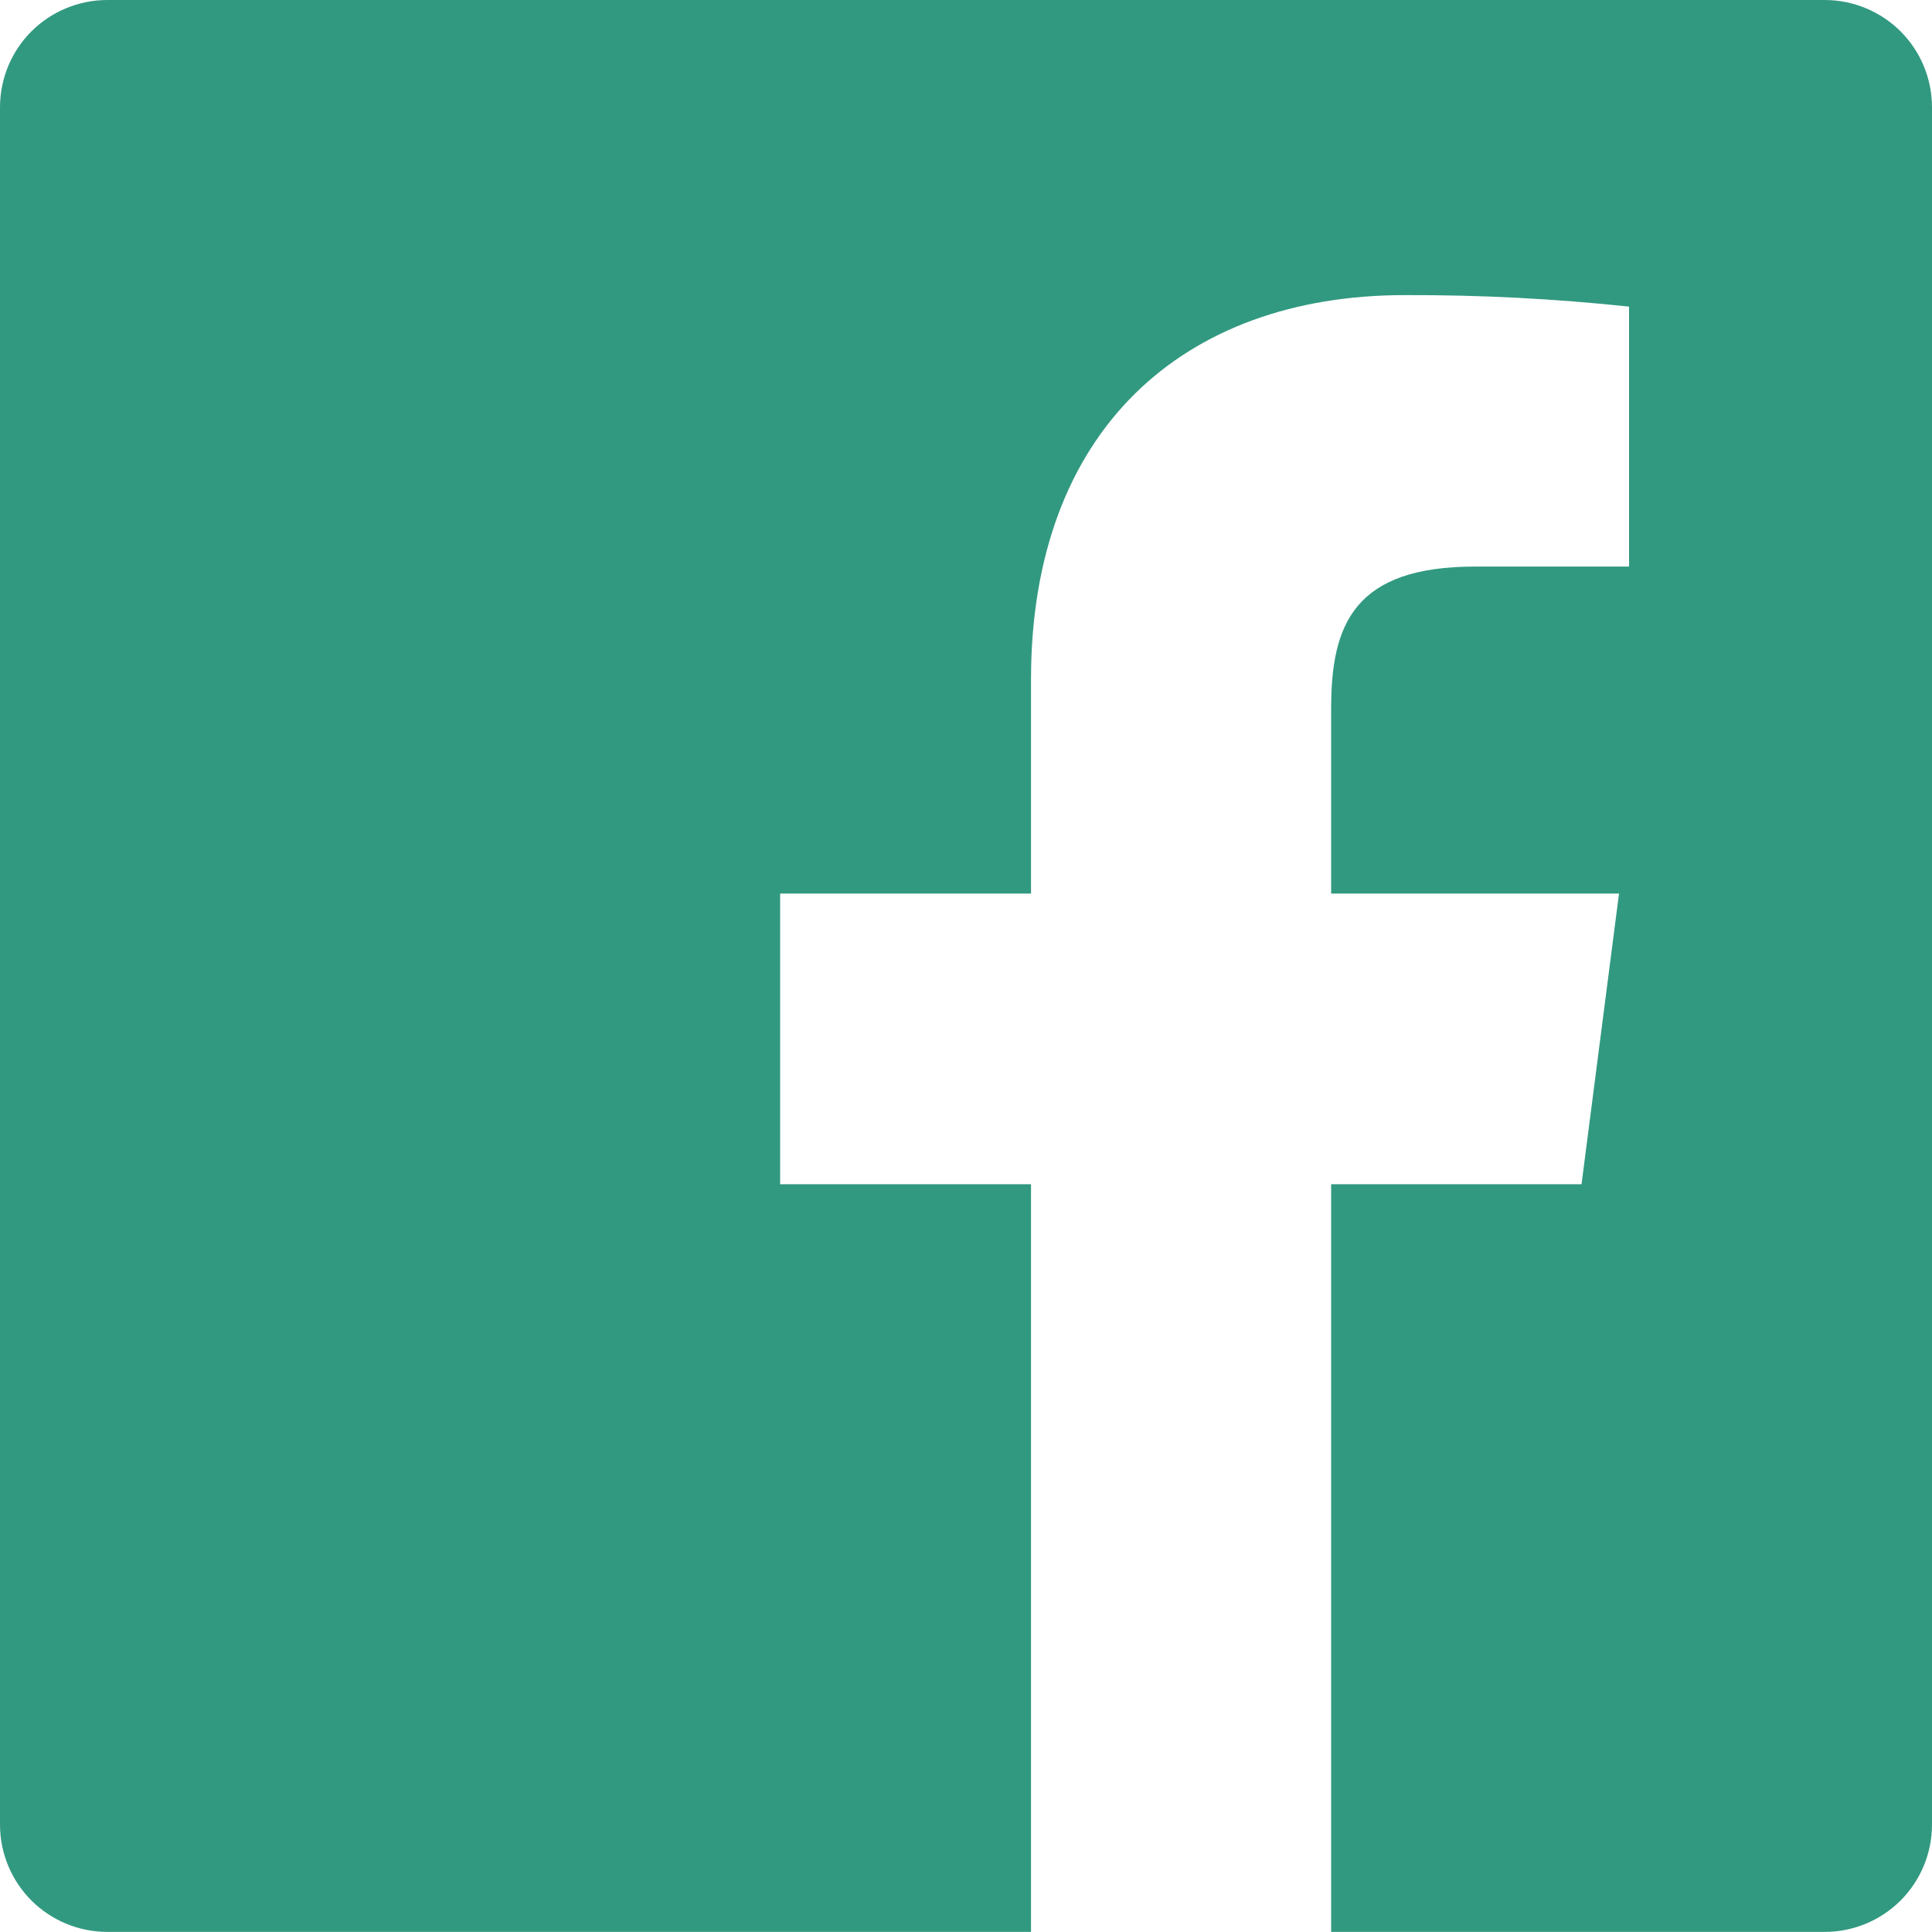 <svg width="20" height="20" viewBox="0 0 20 20" fill="none" xmlns="http://www.w3.org/2000/svg">
<path d="M13.78 19.999V12.259H16.372L16.76 9.25H13.78V7.33C13.78 6.459 14.022 5.865 15.271 5.865H16.864V3.174C16.093 3.092 15.318 3.052 14.542 3.055C12.246 3.055 10.673 4.457 10.673 7.033V9.25H8.076V12.259H10.673V19.999H1.111C0.816 19.999 0.534 19.882 0.325 19.674C0.117 19.465 0 19.183 0 18.888V1.111C0 0.816 0.117 0.533 0.325 0.325C0.534 0.117 0.816 -0 1.111 -0H18.889C19.184 -0 19.466 0.117 19.675 0.325C19.883 0.533 20 0.816 20 1.111V18.888C20 19.183 19.883 19.465 19.675 19.674C19.466 19.882 19.184 19.999 18.889 19.999H13.78Z" fill="#319980"/>
</svg>
